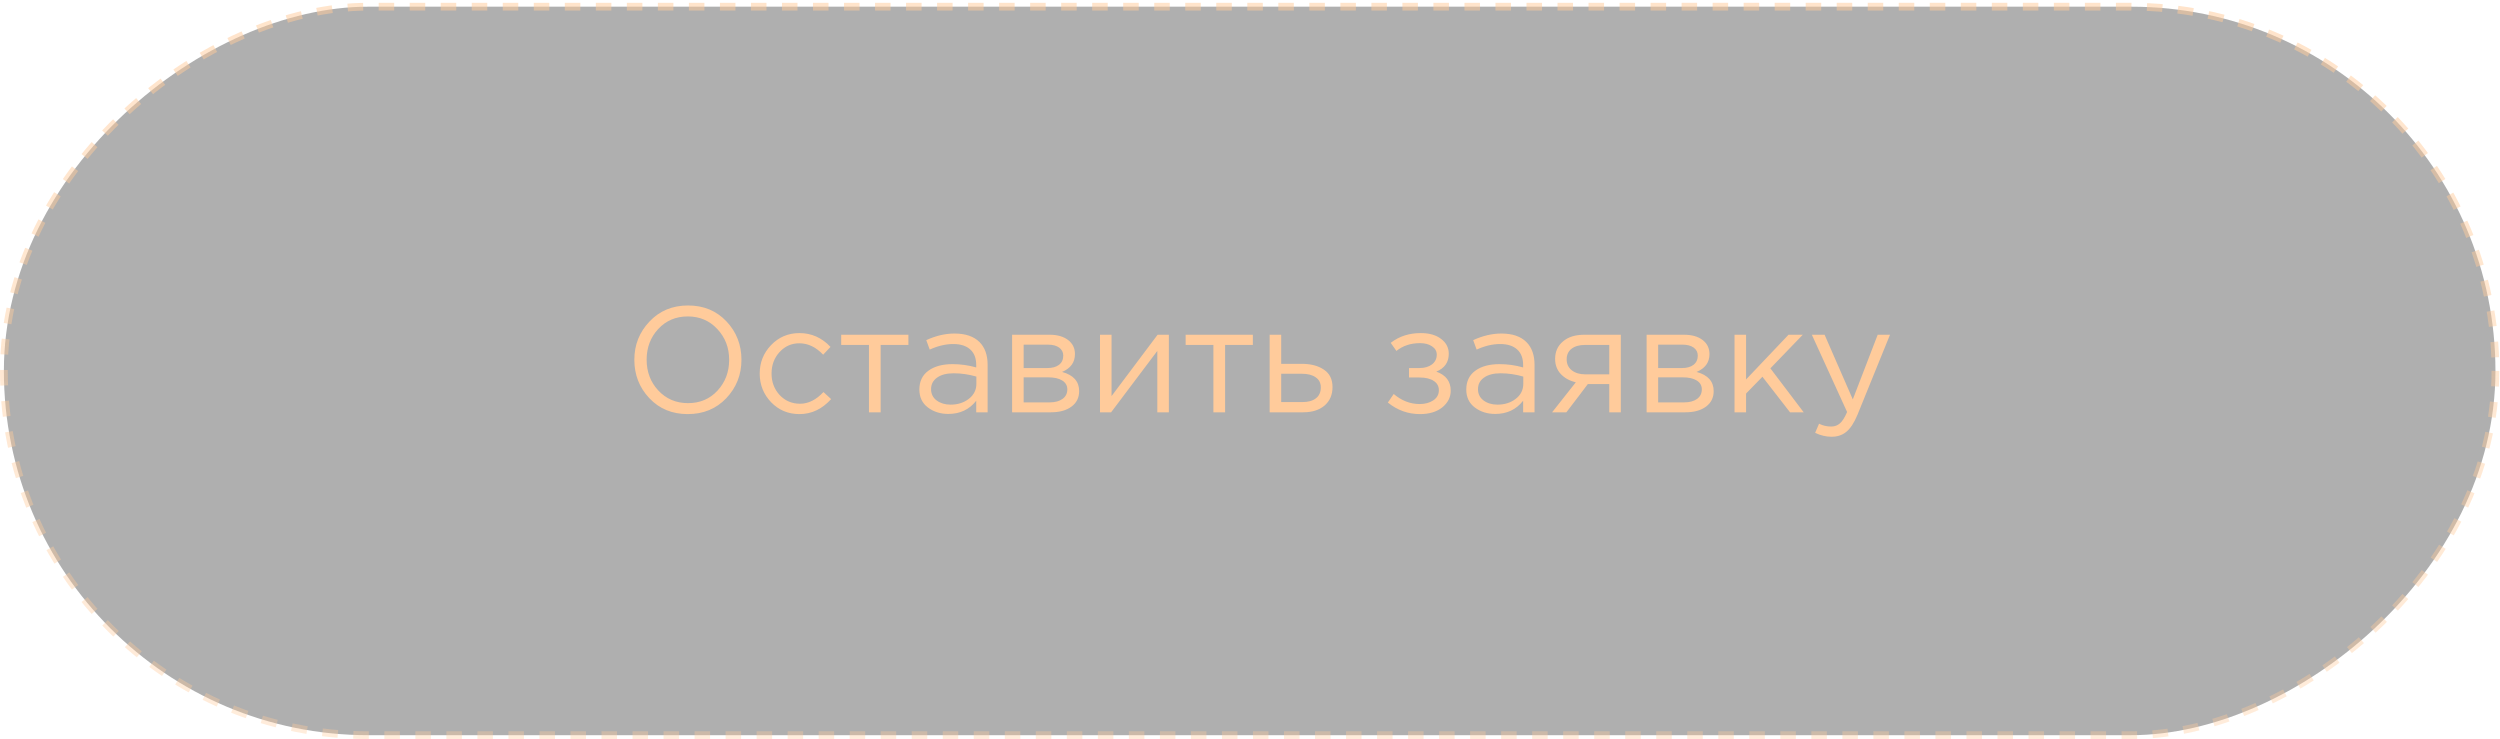 <?xml version="1.0" encoding="UTF-8"?> <svg xmlns="http://www.w3.org/2000/svg" width="274" height="81" viewBox="0 0 274 81" fill="none"><rect x="273.501" y="0.733" width="79.842" height="273.076" rx="39.921" transform="rotate(90 273.501 0.733)" fill="#373737" fill-opacity="0.4" stroke="url(#paint0_linear_1468_446)" stroke-width="0.849" stroke-dasharray="1.7 1.7"></rect><path d="M79.603 43.642C78.496 44.804 77.087 45.385 75.377 45.385C73.667 45.385 72.264 44.804 71.168 43.642C70.071 42.48 69.523 41.077 69.523 39.433C69.523 37.799 70.077 36.402 71.184 35.24C72.291 34.067 73.7 33.48 75.41 33.48C77.12 33.48 78.523 34.061 79.619 35.223C80.715 36.385 81.263 37.788 81.263 39.433C81.263 41.066 80.71 42.469 79.603 43.642ZM72.154 42.803C73.02 43.724 74.105 44.184 75.41 44.184C76.714 44.184 77.788 43.73 78.632 42.82C79.487 41.899 79.915 40.77 79.915 39.433C79.915 38.106 79.482 36.983 78.616 36.062C77.761 35.141 76.681 34.681 75.377 34.681C74.072 34.681 72.993 35.141 72.138 36.062C71.294 36.972 70.872 38.095 70.872 39.433C70.872 40.759 71.299 41.883 72.154 42.803ZM87.62 45.385C86.392 45.385 85.357 44.952 84.513 44.086C83.679 43.209 83.263 42.162 83.263 40.945C83.263 39.729 83.679 38.687 84.513 37.821C85.357 36.944 86.392 36.506 87.62 36.506C88.936 36.506 90.07 37.01 91.024 38.019L90.218 38.874C89.429 38.041 88.557 37.624 87.604 37.624C86.749 37.624 86.025 37.947 85.433 38.594C84.852 39.23 84.562 40.014 84.562 40.945C84.562 41.866 84.858 42.65 85.45 43.297C86.053 43.932 86.798 44.25 87.686 44.25C88.596 44.25 89.451 43.823 90.251 42.968L91.09 43.741C90.103 44.837 88.947 45.385 87.62 45.385ZM95.238 45.188V37.805H92.196V36.687H99.562V37.805H96.52V45.188H95.238ZM103.936 45.368C103.07 45.368 102.325 45.133 101.7 44.661C101.075 44.19 100.763 43.532 100.763 42.688C100.763 41.8 101.091 41.115 101.749 40.633C102.407 40.151 103.289 39.909 104.396 39.909C105.273 39.909 106.139 40.03 106.994 40.271V40.008C106.994 39.263 106.775 38.693 106.337 38.298C105.898 37.903 105.279 37.706 104.479 37.706C103.645 37.706 102.785 37.909 101.897 38.315L101.519 37.279C102.571 36.796 103.602 36.555 104.61 36.555C105.816 36.555 106.731 36.868 107.356 37.492C107.948 38.084 108.244 38.917 108.244 39.992V45.188H106.994V43.921C106.238 44.886 105.218 45.368 103.936 45.368ZM104.183 44.349C104.972 44.349 105.64 44.135 106.189 43.708C106.737 43.28 107.011 42.732 107.011 42.063V41.274C106.178 41.033 105.35 40.912 104.528 40.912C103.75 40.912 103.141 41.071 102.703 41.389C102.264 41.696 102.045 42.118 102.045 42.655C102.045 43.17 102.248 43.582 102.653 43.889C103.07 44.196 103.58 44.349 104.183 44.349ZM110.926 45.188V36.687H115.036C115.88 36.687 116.555 36.879 117.059 37.262C117.563 37.646 117.815 38.161 117.815 38.808C117.815 39.718 117.344 40.37 116.401 40.764C117.651 41.104 118.276 41.806 118.276 42.869C118.276 43.582 117.996 44.146 117.437 44.563C116.878 44.979 116.127 45.188 115.184 45.188H110.926ZM112.192 44.102H115.02C115.623 44.102 116.1 43.976 116.45 43.724C116.801 43.472 116.977 43.121 116.977 42.672C116.977 42.255 116.79 41.932 116.418 41.702C116.056 41.471 115.535 41.356 114.855 41.356H112.192V44.102ZM112.192 40.337H114.806C115.332 40.337 115.749 40.222 116.056 39.992C116.374 39.751 116.533 39.411 116.533 38.972C116.533 38.611 116.385 38.32 116.089 38.101C115.793 37.882 115.376 37.772 114.839 37.772H112.192V40.337ZM120.56 45.188V36.687H121.826V43.412L126.874 36.687H128.107V45.188H126.841V38.462L121.777 45.188H120.56ZM132.988 45.188V37.805H129.946V36.687H137.313V37.805H134.271V45.188H132.988ZM139.154 45.188V36.687H140.42V39.877H142.689C143.676 39.877 144.482 40.09 145.106 40.518C145.731 40.934 146.044 41.57 146.044 42.425C146.044 43.269 145.753 43.943 145.172 44.448C144.591 44.941 143.813 45.188 142.837 45.188H139.154ZM140.42 44.069H142.722C143.369 44.069 143.868 43.932 144.219 43.658C144.58 43.384 144.761 42.984 144.761 42.458C144.761 41.976 144.575 41.608 144.202 41.356C143.84 41.093 143.331 40.962 142.673 40.962H140.42V44.069ZM155.628 45.385C154.323 45.385 153.151 44.963 152.109 44.119L152.75 43.181C153.616 43.916 154.565 44.283 155.595 44.283C156.176 44.283 156.669 44.152 157.075 43.889C157.491 43.614 157.7 43.242 157.7 42.77C157.7 42.332 157.513 41.992 157.141 41.751C156.768 41.499 156.242 41.373 155.562 41.373H154.428V40.337H155.579C156.138 40.337 156.592 40.205 156.943 39.942C157.294 39.668 157.469 39.312 157.469 38.874C157.469 38.49 157.294 38.183 156.943 37.953C156.603 37.723 156.165 37.608 155.628 37.608C154.619 37.608 153.759 37.892 153.046 38.462L152.422 37.575C153.342 36.862 154.439 36.506 155.71 36.506C156.653 36.506 157.398 36.72 157.946 37.147C158.505 37.564 158.785 38.106 158.785 38.775C158.785 39.707 158.33 40.359 157.42 40.732C158.472 41.104 158.999 41.8 158.999 42.82C158.999 43.532 158.692 44.141 158.078 44.645C157.464 45.138 156.647 45.385 155.628 45.385ZM163.877 45.368C163.011 45.368 162.266 45.133 161.641 44.661C161.016 44.19 160.704 43.532 160.704 42.688C160.704 41.8 161.033 41.115 161.691 40.633C162.348 40.151 163.231 39.909 164.338 39.909C165.215 39.909 166.081 40.03 166.936 40.271V40.008C166.936 39.263 166.716 38.693 166.278 38.298C165.84 37.903 165.22 37.706 164.42 37.706C163.587 37.706 162.726 37.909 161.839 38.315L161.46 37.279C162.513 36.796 163.543 36.555 164.552 36.555C165.757 36.555 166.673 36.868 167.297 37.492C167.889 38.084 168.185 38.917 168.185 39.992V45.188H166.936V43.921C166.179 44.886 165.16 45.368 163.877 45.368ZM164.124 44.349C164.913 44.349 165.582 44.135 166.13 43.708C166.678 43.28 166.952 42.732 166.952 42.063V41.274C166.119 41.033 165.291 40.912 164.469 40.912C163.691 40.912 163.083 41.071 162.644 41.389C162.206 41.696 161.987 42.118 161.987 42.655C161.987 43.17 162.189 43.582 162.595 43.889C163.011 44.196 163.521 44.349 164.124 44.349ZM170.111 45.188L172.709 41.899C172.04 41.745 171.492 41.444 171.064 40.995C170.648 40.545 170.44 39.992 170.44 39.334C170.44 38.545 170.725 37.909 171.295 37.427C171.865 36.933 172.648 36.687 173.646 36.687H177.641V45.188H176.375V42.096H174.024C173.925 42.228 173.586 42.677 173.005 43.445C172.424 44.212 171.98 44.793 171.673 45.188H170.111ZM173.745 41.028H176.375V37.805H173.712C173.087 37.805 172.594 37.947 172.232 38.232C171.881 38.506 171.706 38.89 171.706 39.383C171.706 39.888 171.892 40.288 172.265 40.584C172.648 40.88 173.142 41.028 173.745 41.028ZM180.469 45.188V36.687H184.58C185.424 36.687 186.098 36.879 186.602 37.262C187.107 37.646 187.359 38.161 187.359 38.808C187.359 39.718 186.887 40.37 185.945 40.764C187.194 41.104 187.819 41.806 187.819 42.869C187.819 43.582 187.54 44.146 186.981 44.563C186.422 44.979 185.671 45.188 184.728 45.188H180.469ZM181.735 44.102H184.564C185.166 44.102 185.643 43.976 185.994 43.724C186.345 43.472 186.52 43.121 186.52 42.672C186.52 42.255 186.334 41.932 185.961 41.702C185.599 41.471 185.079 41.356 184.399 41.356H181.735V44.102ZM181.735 40.337H184.35C184.876 40.337 185.293 40.222 185.599 39.992C185.917 39.751 186.076 39.411 186.076 38.972C186.076 38.611 185.928 38.32 185.632 38.101C185.336 37.882 184.92 37.772 184.383 37.772H181.735V40.337ZM190.104 45.188V36.687H191.37V41.587L196.023 36.687H197.585L194.033 40.37L197.684 45.188H196.187L193.162 41.291L191.37 43.132V45.188H190.104ZM200.748 47.868C200.134 47.868 199.532 47.725 198.94 47.44L199.367 46.437C199.773 46.645 200.217 46.749 200.699 46.749C201.083 46.749 201.406 46.629 201.669 46.388C201.932 46.158 202.19 45.746 202.442 45.155L198.578 36.687H199.975L203.067 43.773L205.796 36.687H207.144L203.576 45.467C203.215 46.333 202.815 46.947 202.376 47.309C201.938 47.681 201.395 47.868 200.748 47.868Z" fill="#FFCB9B"></path><defs><linearGradient id="paint0_linear_1468_446" x1="28.136" y1="177.326" x2="535.644" y2="183.608" gradientUnits="userSpaceOnUse"><stop stop-color="#FFCB9B"></stop><stop offset="1" stop-color="#FFCB9B" stop-opacity="0"></stop></linearGradient></defs></svg> 